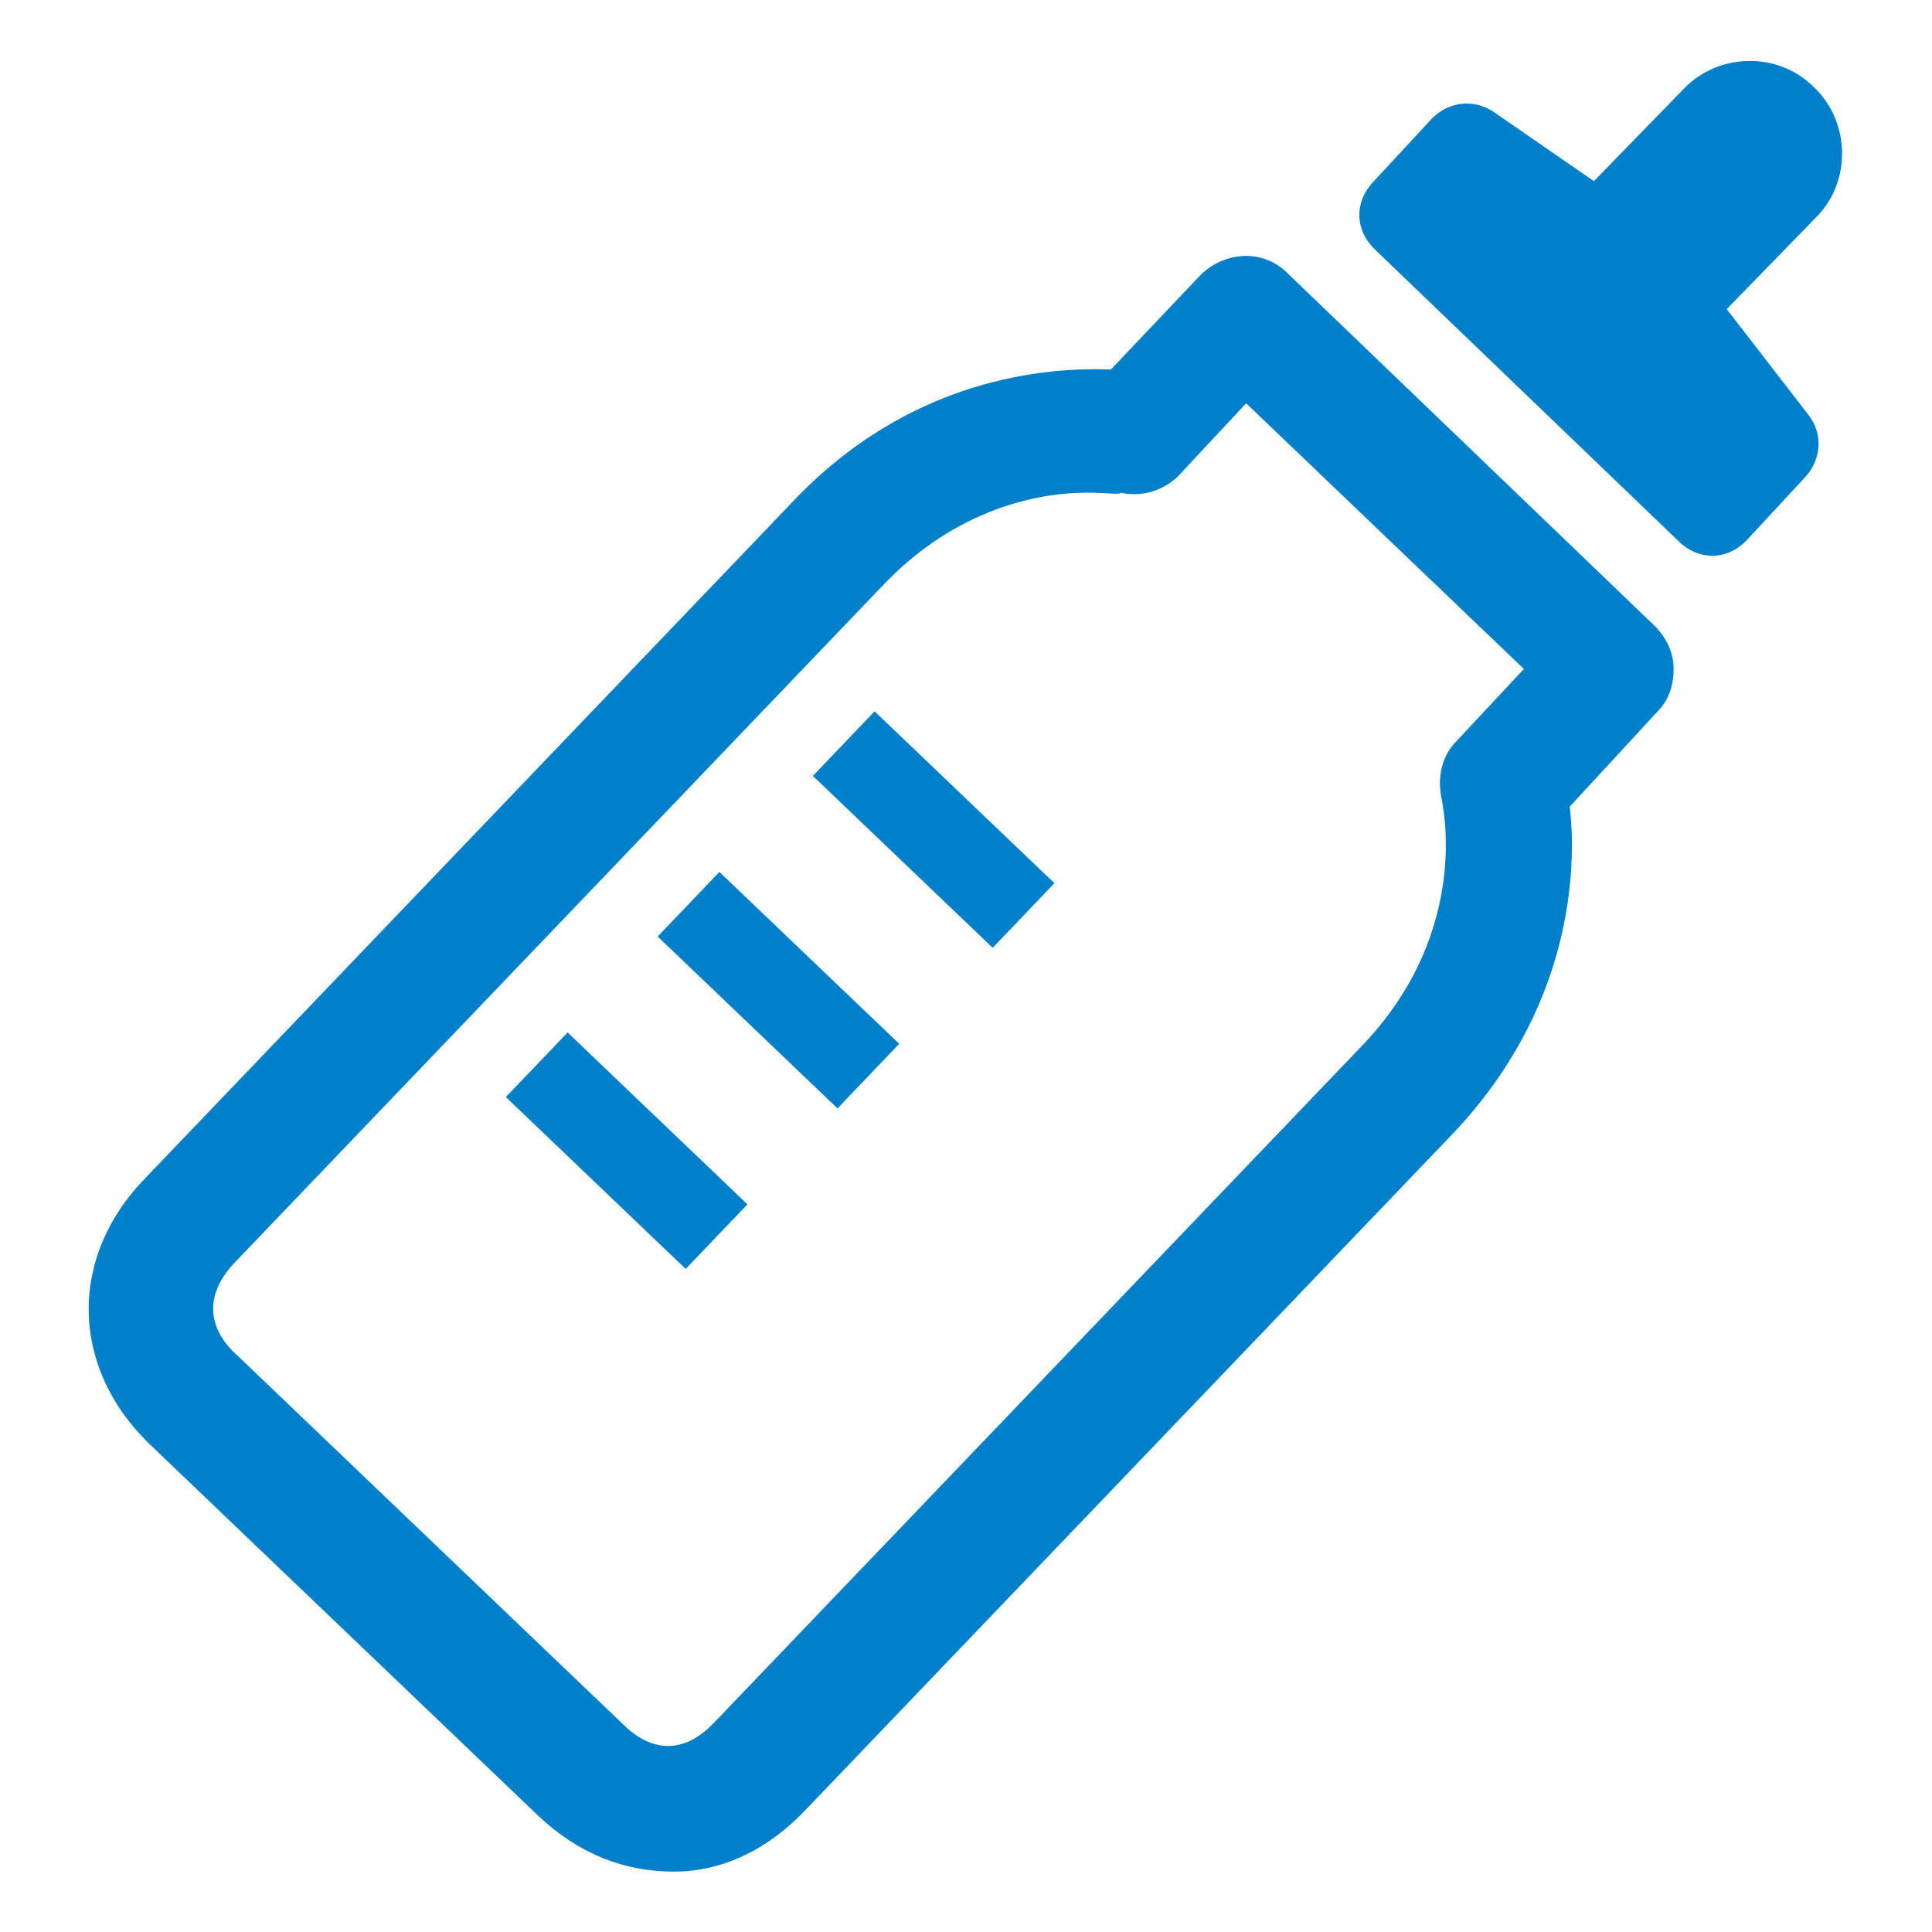 <?xml version="1.0" encoding="utf-8"?>
<!-- Generator: Adobe Illustrator 25.4.8, SVG Export Plug-In . SVG Version: 6.00 Build 0)  -->
<svg version="1.1" id="レイヤー_1" xmlns="http://www.w3.org/2000/svg" xmlns:xlink="http://www.w3.org/1999/xlink" x="0px"
	 y="0px" width="80px" height="80px" viewBox="0 0 80 80" style="enable-background:new 0 0 80 80;" xml:space="preserve">
<style type="text/css">
	.st0{fill:#0080CB;}
	.st1{fill:#FFFFFF;}
	.st2{clip-path:url(#SVGID_00000026165689504870377380000011042707141646201243_);}
	.st3{clip-path:url(#SVGID_00000142885633319579874230000001736483687298974876_);}
	.st4{clip-path:url(#SVGID_00000015339080920913812500000015158291140852315829_);}
	.st5{clip-path:url(#SVGID_00000061446726083767058940000017473987770607382670_);}
	.st6{clip-path:url(#SVGID_00000183928086832597751000000005580802058932106925_);}
	.st7{clip-path:url(#SVGID_00000088103749098970057190000009391267080792651441_);}
	.st8{clip-path:url(#SVGID_00000063626565164141834610000001853236624896478629_);}
	.st9{clip-path:url(#SVGID_00000177444475901217864710000005019130895525369498_);}
	.st10{clip-path:url(#SVGID_00000174595039584332908960000011639358785973252504_);}
	.st11{clip-path:url(#SVGID_00000165214266891270931920000016405122026308858007_);}
	.st12{opacity:0.8;}
	.st13{clip-path:url(#SVGID_00000062182260011565958460000016492260054487918991_);fill:#0080CB;}
	.st14{clip-path:url(#SVGID_00000183211963484155405590000003922627298678694025_);}
	.st15{clip-path:url(#SVGID_00000056408212214323394440000004701327987520977582_);}
	.st16{clip-path:url(#SVGID_00000081625504356862613680000005887189875592564392_);}
	.st17{clip-path:url(#SVGID_00000008841433290281357090000015350345222632540606_);}
	.st18{clip-path:url(#SVGID_00000162342542258528421340000006287034778586822318_);}
	.st19{clip-path:url(#SVGID_00000163781727977229846200000008457056979947367571_);}
	.st20{clip-path:url(#SVGID_00000126294096144250868440000011650558916354632873_);}
	.st21{clip-path:url(#SVGID_00000110438744220741267020000006318586506958318732_);}
	.st22{clip-path:url(#SVGID_00000084488574394455485590000006096870483727284120_);}
	.st23{clip-path:url(#SVGID_00000084517440093010698660000018426734025797267089_);}
	.st24{clip-path:url(#SVGID_00000181772214454841751330000004400640078789227174_);}
	.st25{clip-path:url(#SVGID_00000039095058356844182370000010692864266776254125_);}
	.st26{clip-path:url(#SVGID_00000046323548266881576890000012672309567670595458_);}
	.st27{clip-path:url(#SVGID_00000147936937160244413620000014305342767480679074_);}
	.st28{clip-path:url(#SVGID_00000020365886980600772160000004968219497572314790_);}
	.st29{clip-path:url(#SVGID_00000109722274421727583770000010329672861362821048_);}
	.st30{clip-path:url(#SVGID_00000057830196412817018750000004562414570318619577_);}
	.st31{fill:none;stroke:#0080CB;stroke-width:4.243;stroke-miterlimit:10;}
	.st32{fill:none;stroke:#0080CB;stroke-width:4.243;stroke-linecap:round;stroke-miterlimit:10;}
	.st33{fill:none;stroke:#0080CB;stroke-width:4.696;stroke-miterlimit:10;}
	.st34{fill:none;stroke:#0080CB;stroke-width:2.348;stroke-miterlimit:10;}
	.st35{clip-path:url(#SVGID_00000163031708285884858690000005791761214162671507_);}
	.st36{clip-path:url(#SVGID_00000152259319232011615260000011952781539528242572_);}
	.st37{clip-path:url(#SVGID_00000060016486882205659970000007035422345789861295_);}
	.st38{clip-path:url(#SVGID_00000120523977980747372950000003220973135811696564_);}
	.st39{clip-path:url(#SVGID_00000099639203679823918530000006865147967551739543_);}
	.st40{clip-path:url(#SVGID_00000138537154651802640020000007409631612238998708_);}
	.st41{clip-path:url(#SVGID_00000163780682295631952500000006483707853610834057_);fill:#0080CB;}
</style>
<g>
	<path class="st0" d="M27.9,77.5c-2,0-3.9-0.7-5.6-2.3l-16-15.3C2.9,56.7,2.8,52.1,6,48.8l26.8-28c4.9-5.2,10.6-5.6,13.2-5.5
		l3.7-3.9c1-1,2.6-1.1,3.6-0.1l15.2,14.6c0.5,0.5,0.8,1.1,0.8,1.8c0,0.7-0.2,1.3-0.7,1.8L65,33.4c0.3,2.6,0.1,8.3-4.8,13.5l-26.8,28
		C31.8,76.6,29.9,77.5,27.9,77.5 M45,20.4c-1.9,0-5.4,0.6-8.5,3.9l-26.8,28c-1.5,1.6-0.8,3,0.1,3.8l16,15.3c0.9,0.9,2.3,1.5,3.8-0.1
		l26.8-28c4.6-4.8,3.3-10.1,3.3-10.2c-0.2-0.9,0-1.8,0.6-2.4l2.8-3l-11.5-11l-2.8,3c-0.6,0.6-1.5,0.9-2.4,0.7
		C46.4,20.5,45.9,20.4,45,20.4"/>
	<path class="st0" d="M74.9,17.2l-3.4-4.4L75.2,9c1.5-1.5,1.4-4-0.1-5.4c-1.5-1.5-4-1.4-5.4,0.1L66,7.5l-4.2-2.9
		C61,4.1,60,4.2,59.3,4.9l-2.5,2.7c-0.7,0.8-0.7,1.9,0.1,2.7l12.7,12.2c0.8,0.7,1.9,0.7,2.7-0.1l2.5-2.7C75.4,19,75.5,18,74.9,17.2"
		/>
	
		<rect x="36.8" y="29.2" transform="matrix(0.691 -0.723 0.723 0.691 -12.882 38.559)" class="st0" width="3.7" height="10.3"/>
	
		<rect x="30.4" y="35.8" transform="matrix(0.691 -0.723 0.723 0.691 -19.658 36.021)" class="st0" width="3.7" height="10.3"/>
	
		<rect x="24.1" y="42.5" transform="matrix(0.691 -0.723 0.723 0.691 -26.434 33.484)" class="st0" width="3.7" height="10.3"/>
</g>
</svg>

